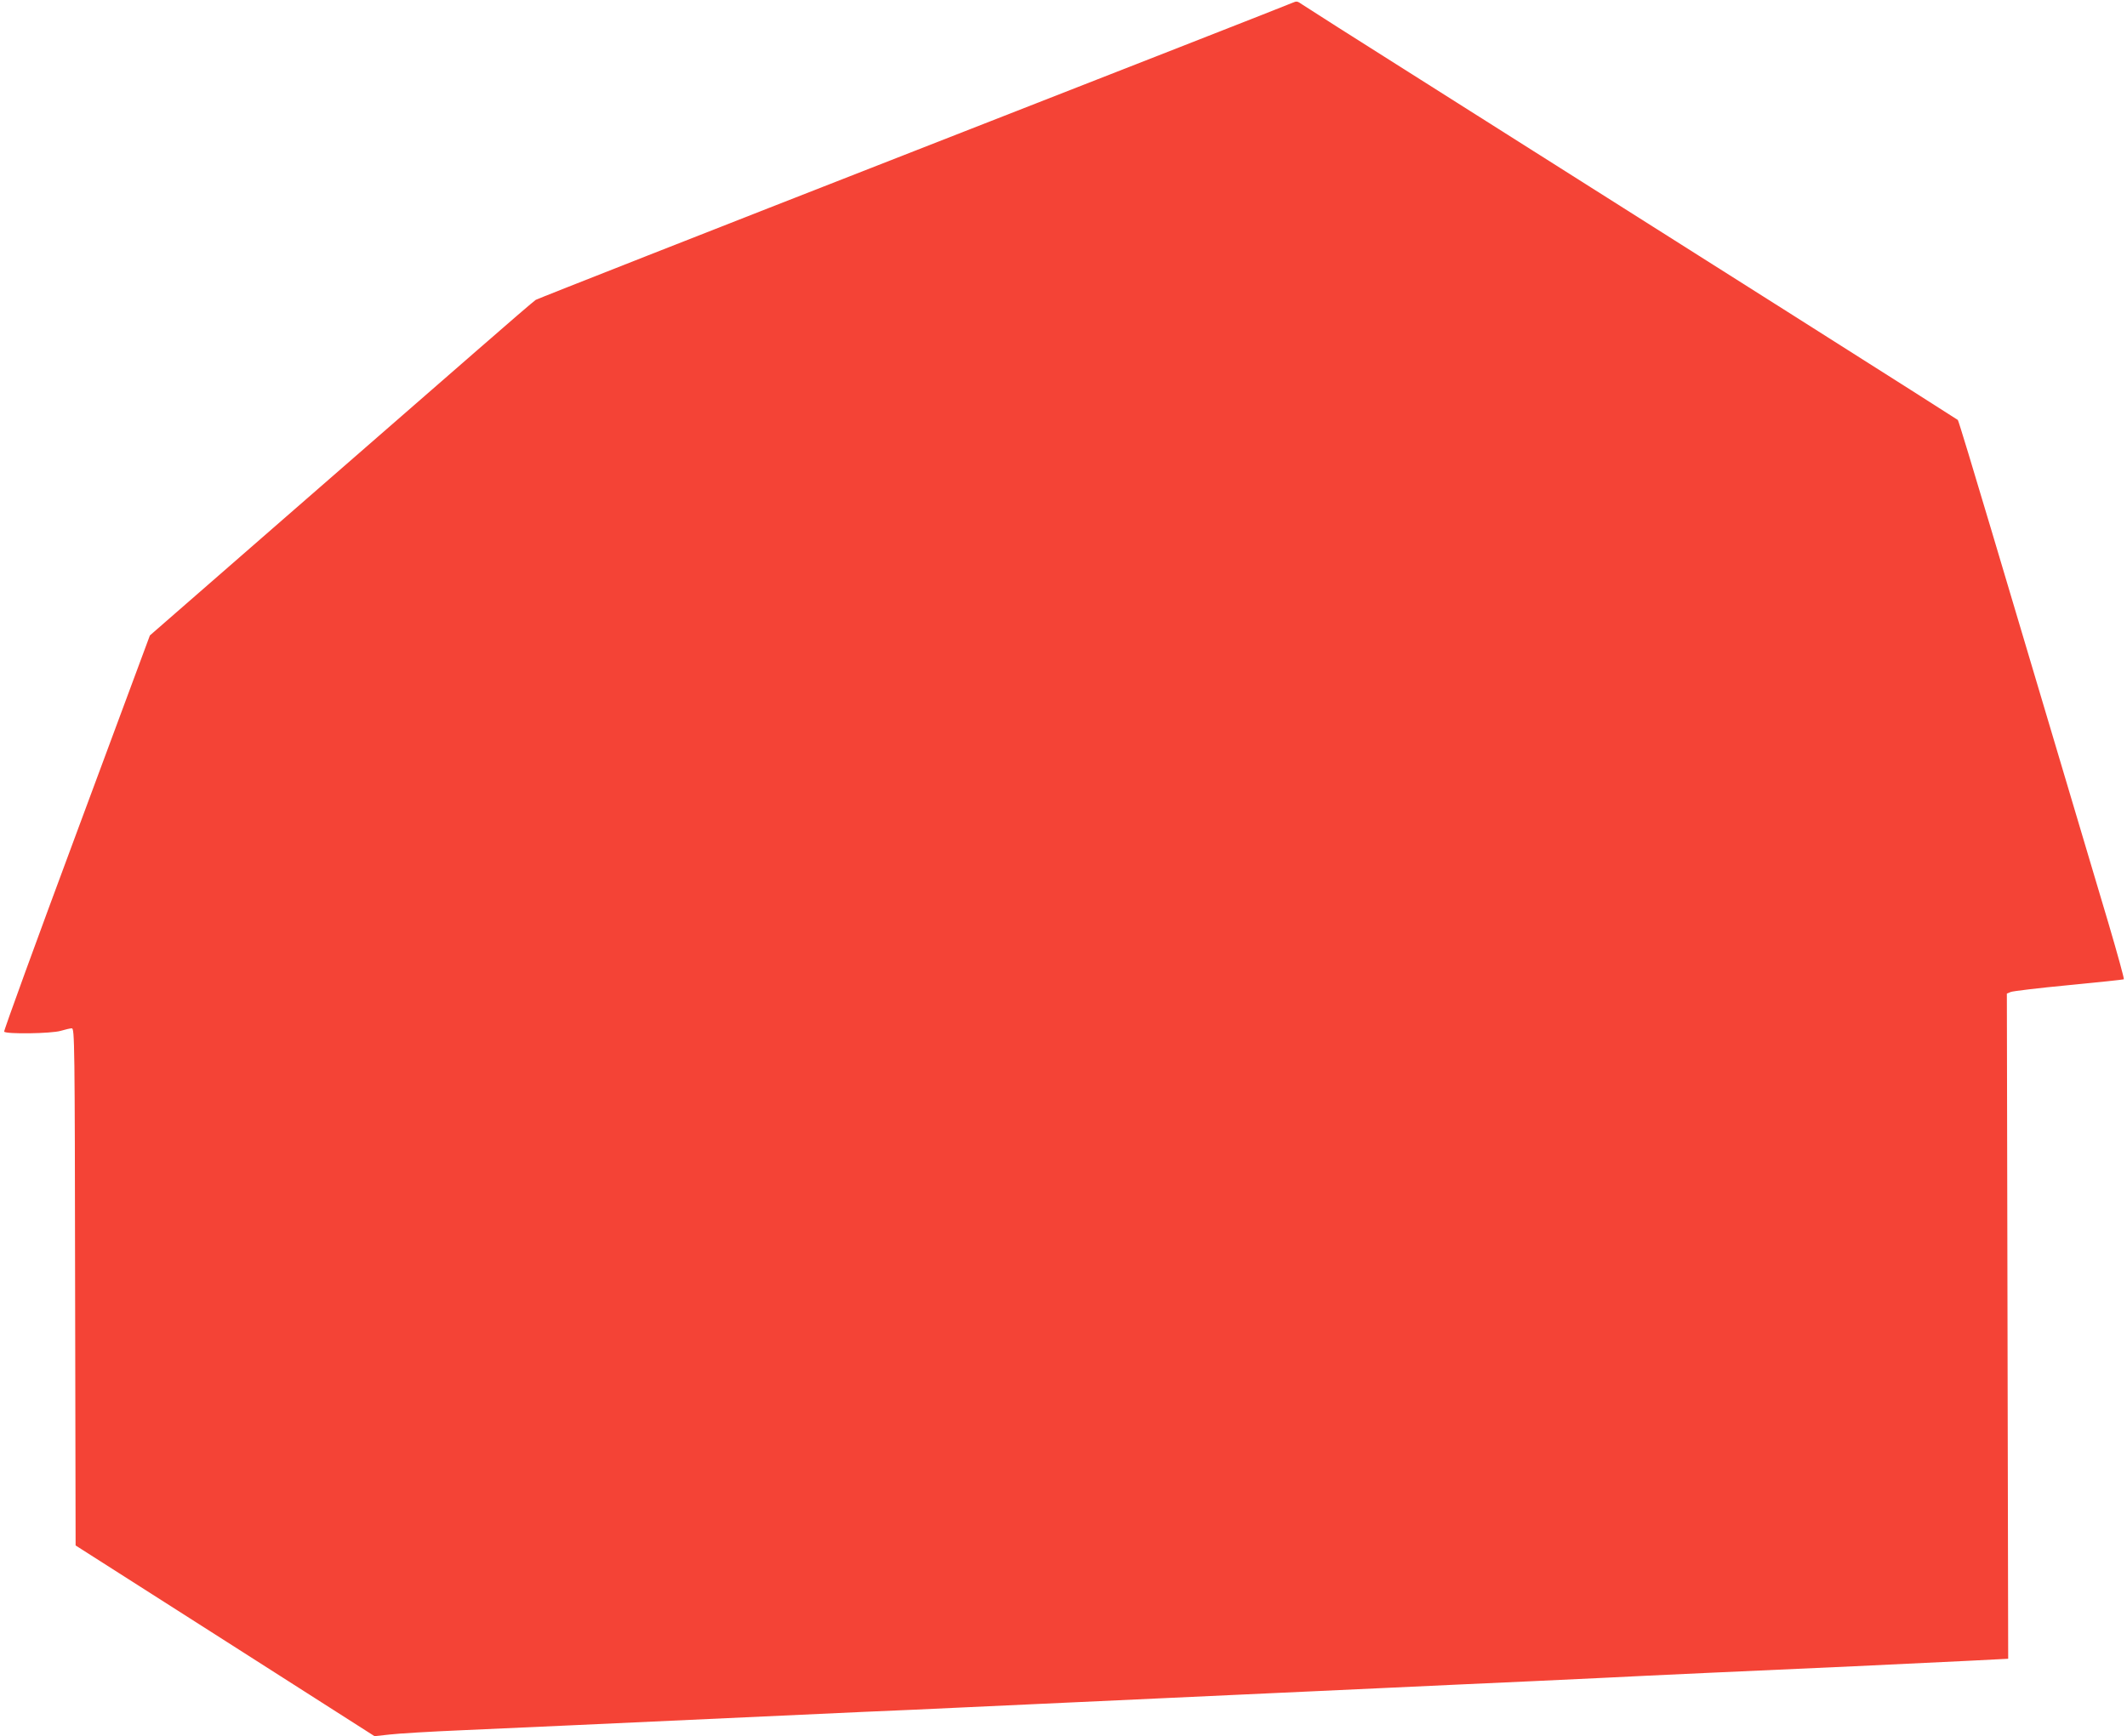<?xml version="1.0" standalone="no"?>
<!DOCTYPE svg PUBLIC "-//W3C//DTD SVG 20010904//EN"
 "http://www.w3.org/TR/2001/REC-SVG-20010904/DTD/svg10.dtd">
<svg version="1.0" xmlns="http://www.w3.org/2000/svg"
 width="1280pt" height="1045pt" viewBox="0 0 1280 1045"
 preserveAspectRatio="xMidYMid meet">
<g transform="translate(0,1045) scale(0.1,-0.1)"
fill="#f44336" stroke="none">
<path d="M7780 10434 c-14 -7 -1040 -409 -2280 -894 -1240 -485 -2264 -888
-2276 -895 -11 -7 -169 -143 -351 -302 -182 -158 -700 -610 -1151 -1003 l-820
-715 -441 -1188 c-243 -653 -439 -1192 -436 -1197 10 -16 285 -12 341 5 27 8
57 15 66 15 17 0 18 -83 20 -1556 l3 -1557 900 -574 899 -574 91 10 c49 6 248
18 440 26 193 9 492 22 665 30 687 32 1412 65 1740 80 190 8 442 19 560 25
118 5 313 14 433 20 119 5 315 15 435 20 119 6 314 15 432 20 118 5 313 14
433 20 119 5 315 15 435 20 119 6 314 15 432 20 118 5 312 14 430 20 118 5
316 14 440 20 124 6 315 15 425 20 110 6 394 19 630 30 237 11 635 29 885 40
250 12 561 27 690 33 l235 12 -4 2002 -4 2002 24 10 c13 5 170 24 349 41 178
17 327 33 331 35 3 3 -38 152 -91 332 -54 180 -190 639 -303 1018 -113 380
-294 987 -402 1350 -108 363 -199 663 -203 667 -6 6 -1641 1042 -3237 2051
-374 236 -693 439 -710 451 -26 19 -33 20 -55 10z"/>
</g>
</svg>
